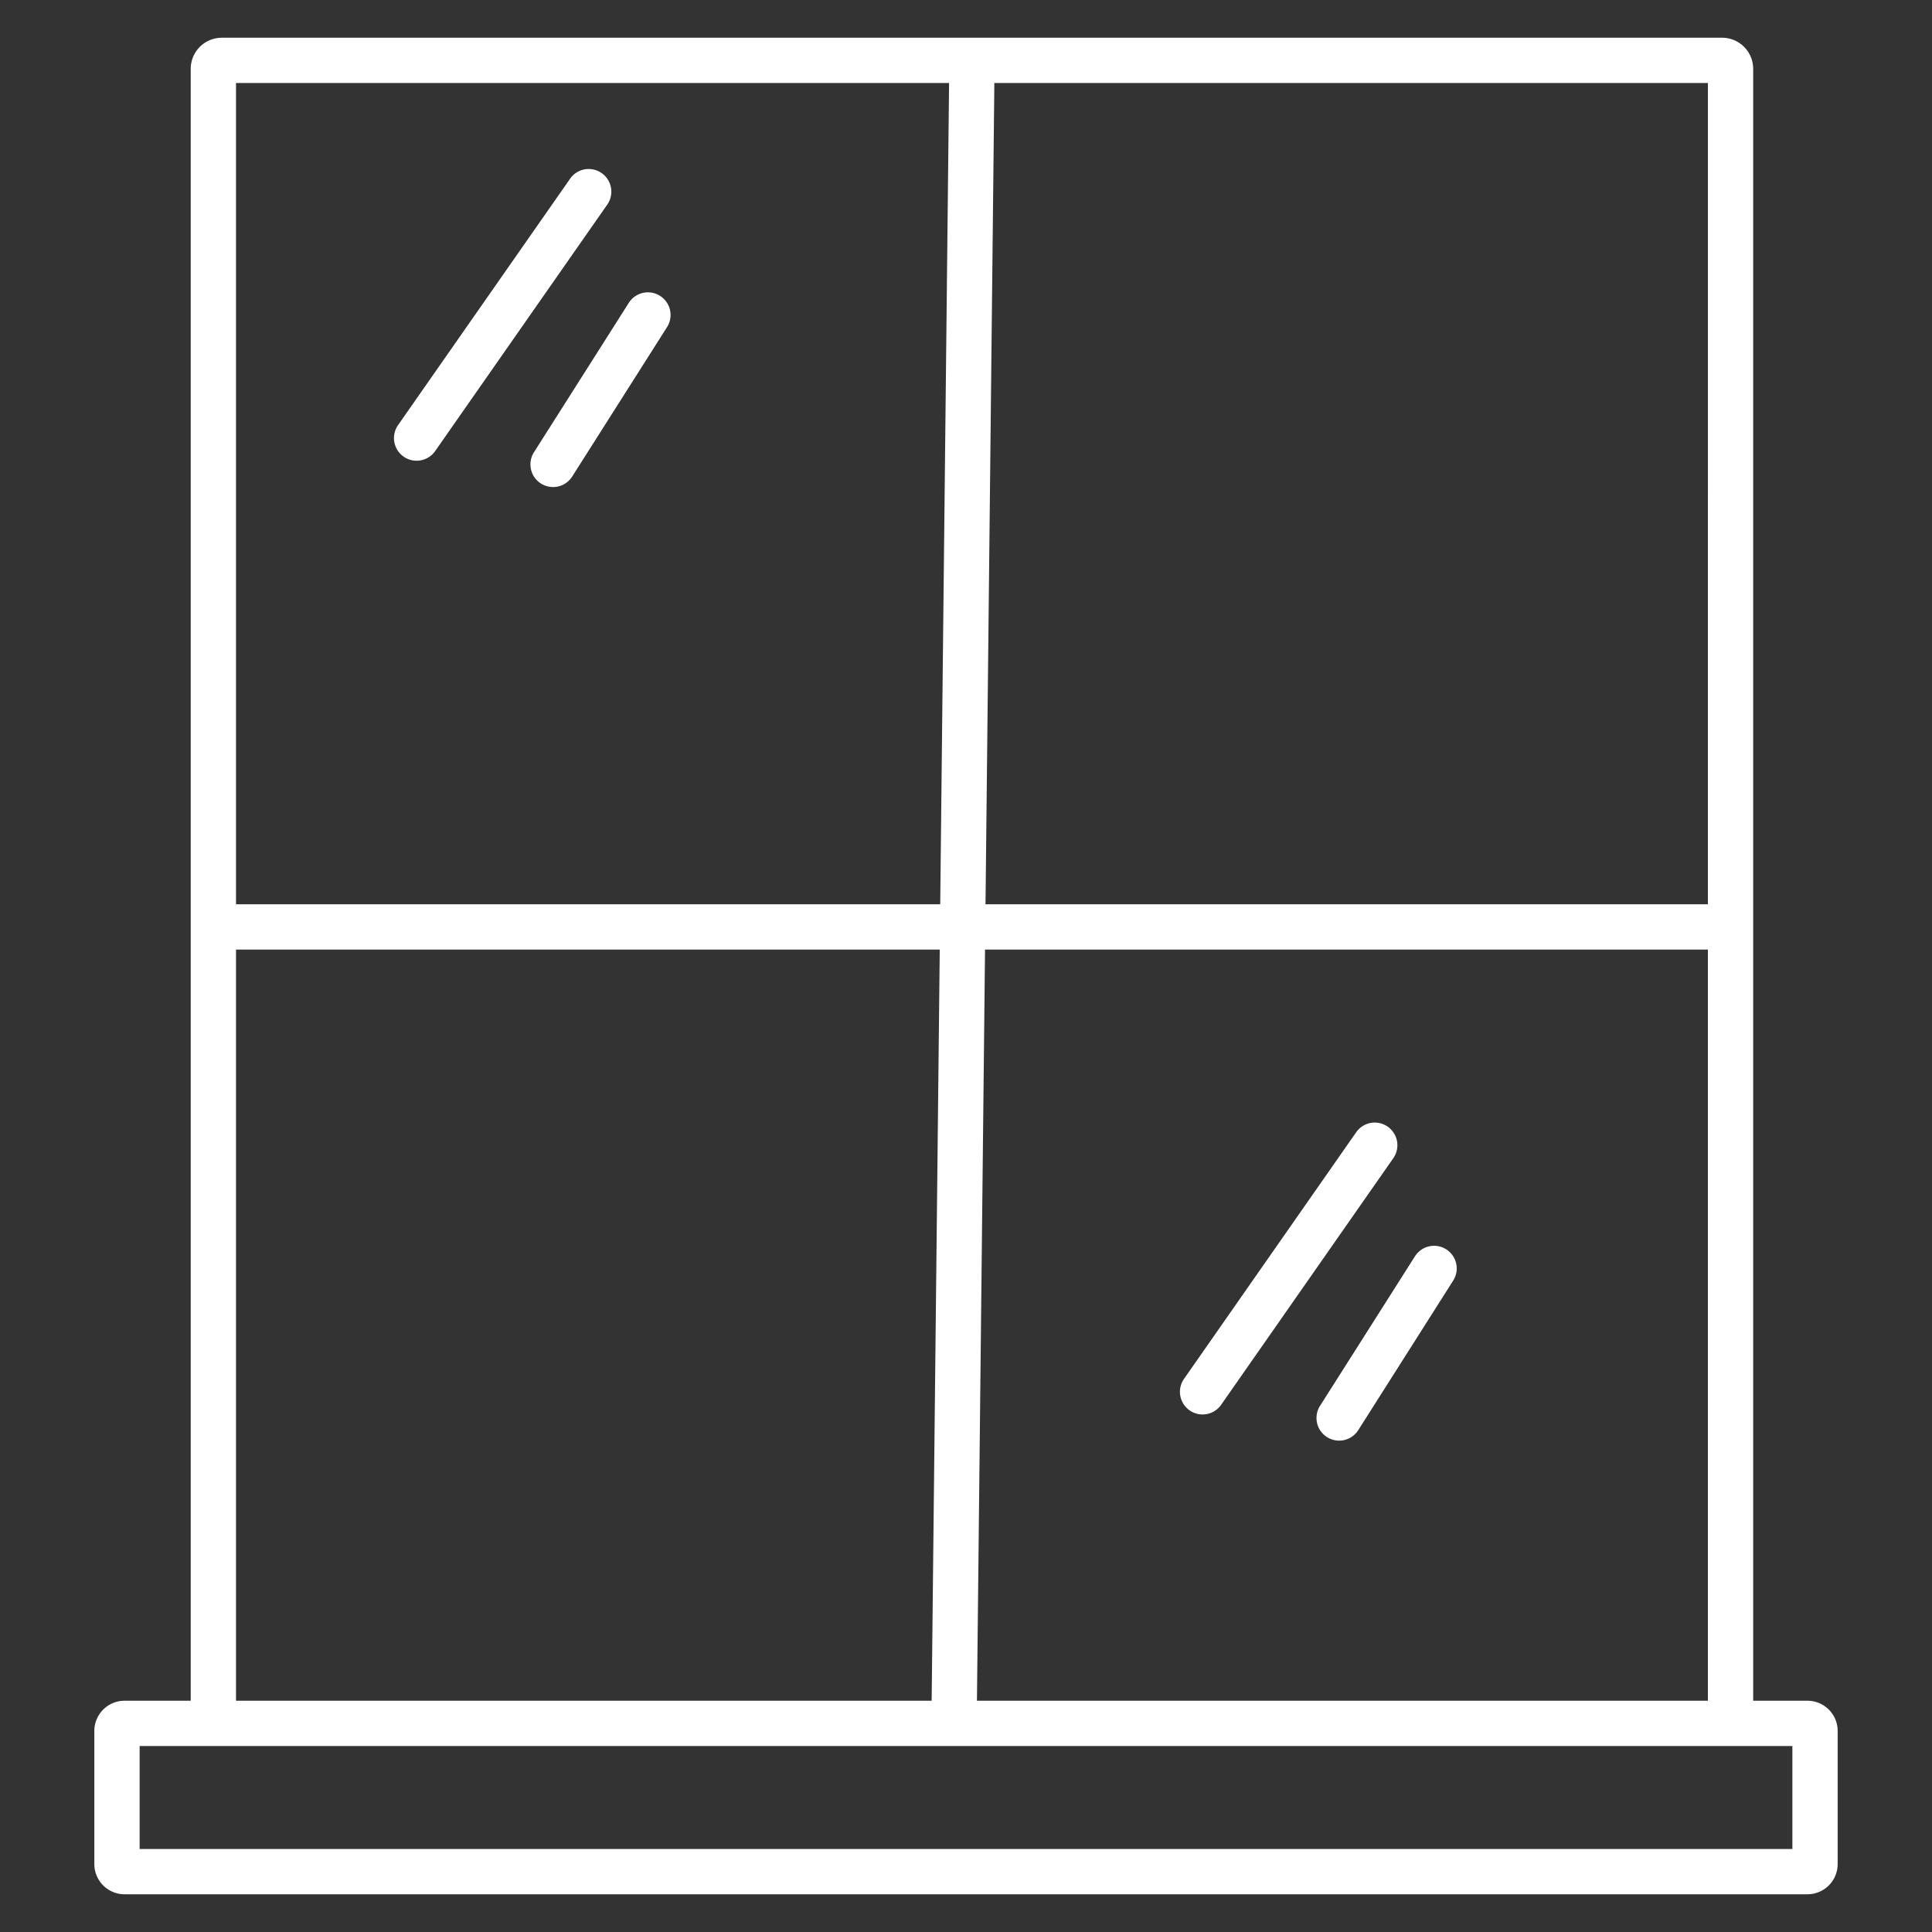 <?xml version="1.0" encoding="UTF-8"?>
<svg xmlns="http://www.w3.org/2000/svg" xmlns:xlink="http://www.w3.org/1999/xlink" version="1.1" width="512" height="512" x="0" y="0" viewBox="0 0 512 512" style="enable-background:new 0 0 512 512" xml:space="preserve" class="">
  <rect x="0" y="0" width="512" height="512" fill="#333333" stroke="none"/>
  <g>
    <path d="M479 450.714h-14.388V18.308A8.247 8.247 0 0 0 456.446 10H58.711a8.248 8.248 0 0 0-8.167 8.308v432.406H33a8.009 8.009 0 0 0-8 8V494a8.009 8.009 0 0 0 8 8h446a8.009 8.009 0 0 0 8-8v-35.286a8.009 8.009 0 0 0-8-8zm-220.1 0 2.145-199.074h191.567v199.074zM452.612 239.64H261.17L263.514 22h189.1zM251.513 22l-2.345 217.64H62.544V22zM62.544 251.64h186.5L246.9 450.714H62.544zM475 490H37v-27.286h438z" fill="#ffffff" opacity="1" data-original="#000000" class=""></path>
    <path d="M106.974 121.017a6 6 0 0 0 8.354-1.486l45.6-65.307a6 6 0 0 0-9.84-6.87l-45.6 65.308a6 6 0 0 0 1.486 8.355zM143.354 128.138a6 6 0 0 0 8.282-1.85l25.156-39.63a6 6 0 0 0-10.131-6.431l-25.156 39.629a6 6 0 0 0 1.849 8.282zM367.756 298.576a6 6 0 0 0-8.355 1.486l-45.594 65.307a6 6 0 1 0 9.839 6.869l45.595-65.307a6 6 0 0 0-1.485-8.355zM383.26 331.084a6 6 0 0 0-8.281 1.85l-25.157 39.629A6 6 0 1 0 359.953 379l25.156-39.63a6 6 0 0 0-1.849-8.286z" fill="#ffffff" opacity="1" data-original="#000000" class=""></path>
  </g>
</svg>
